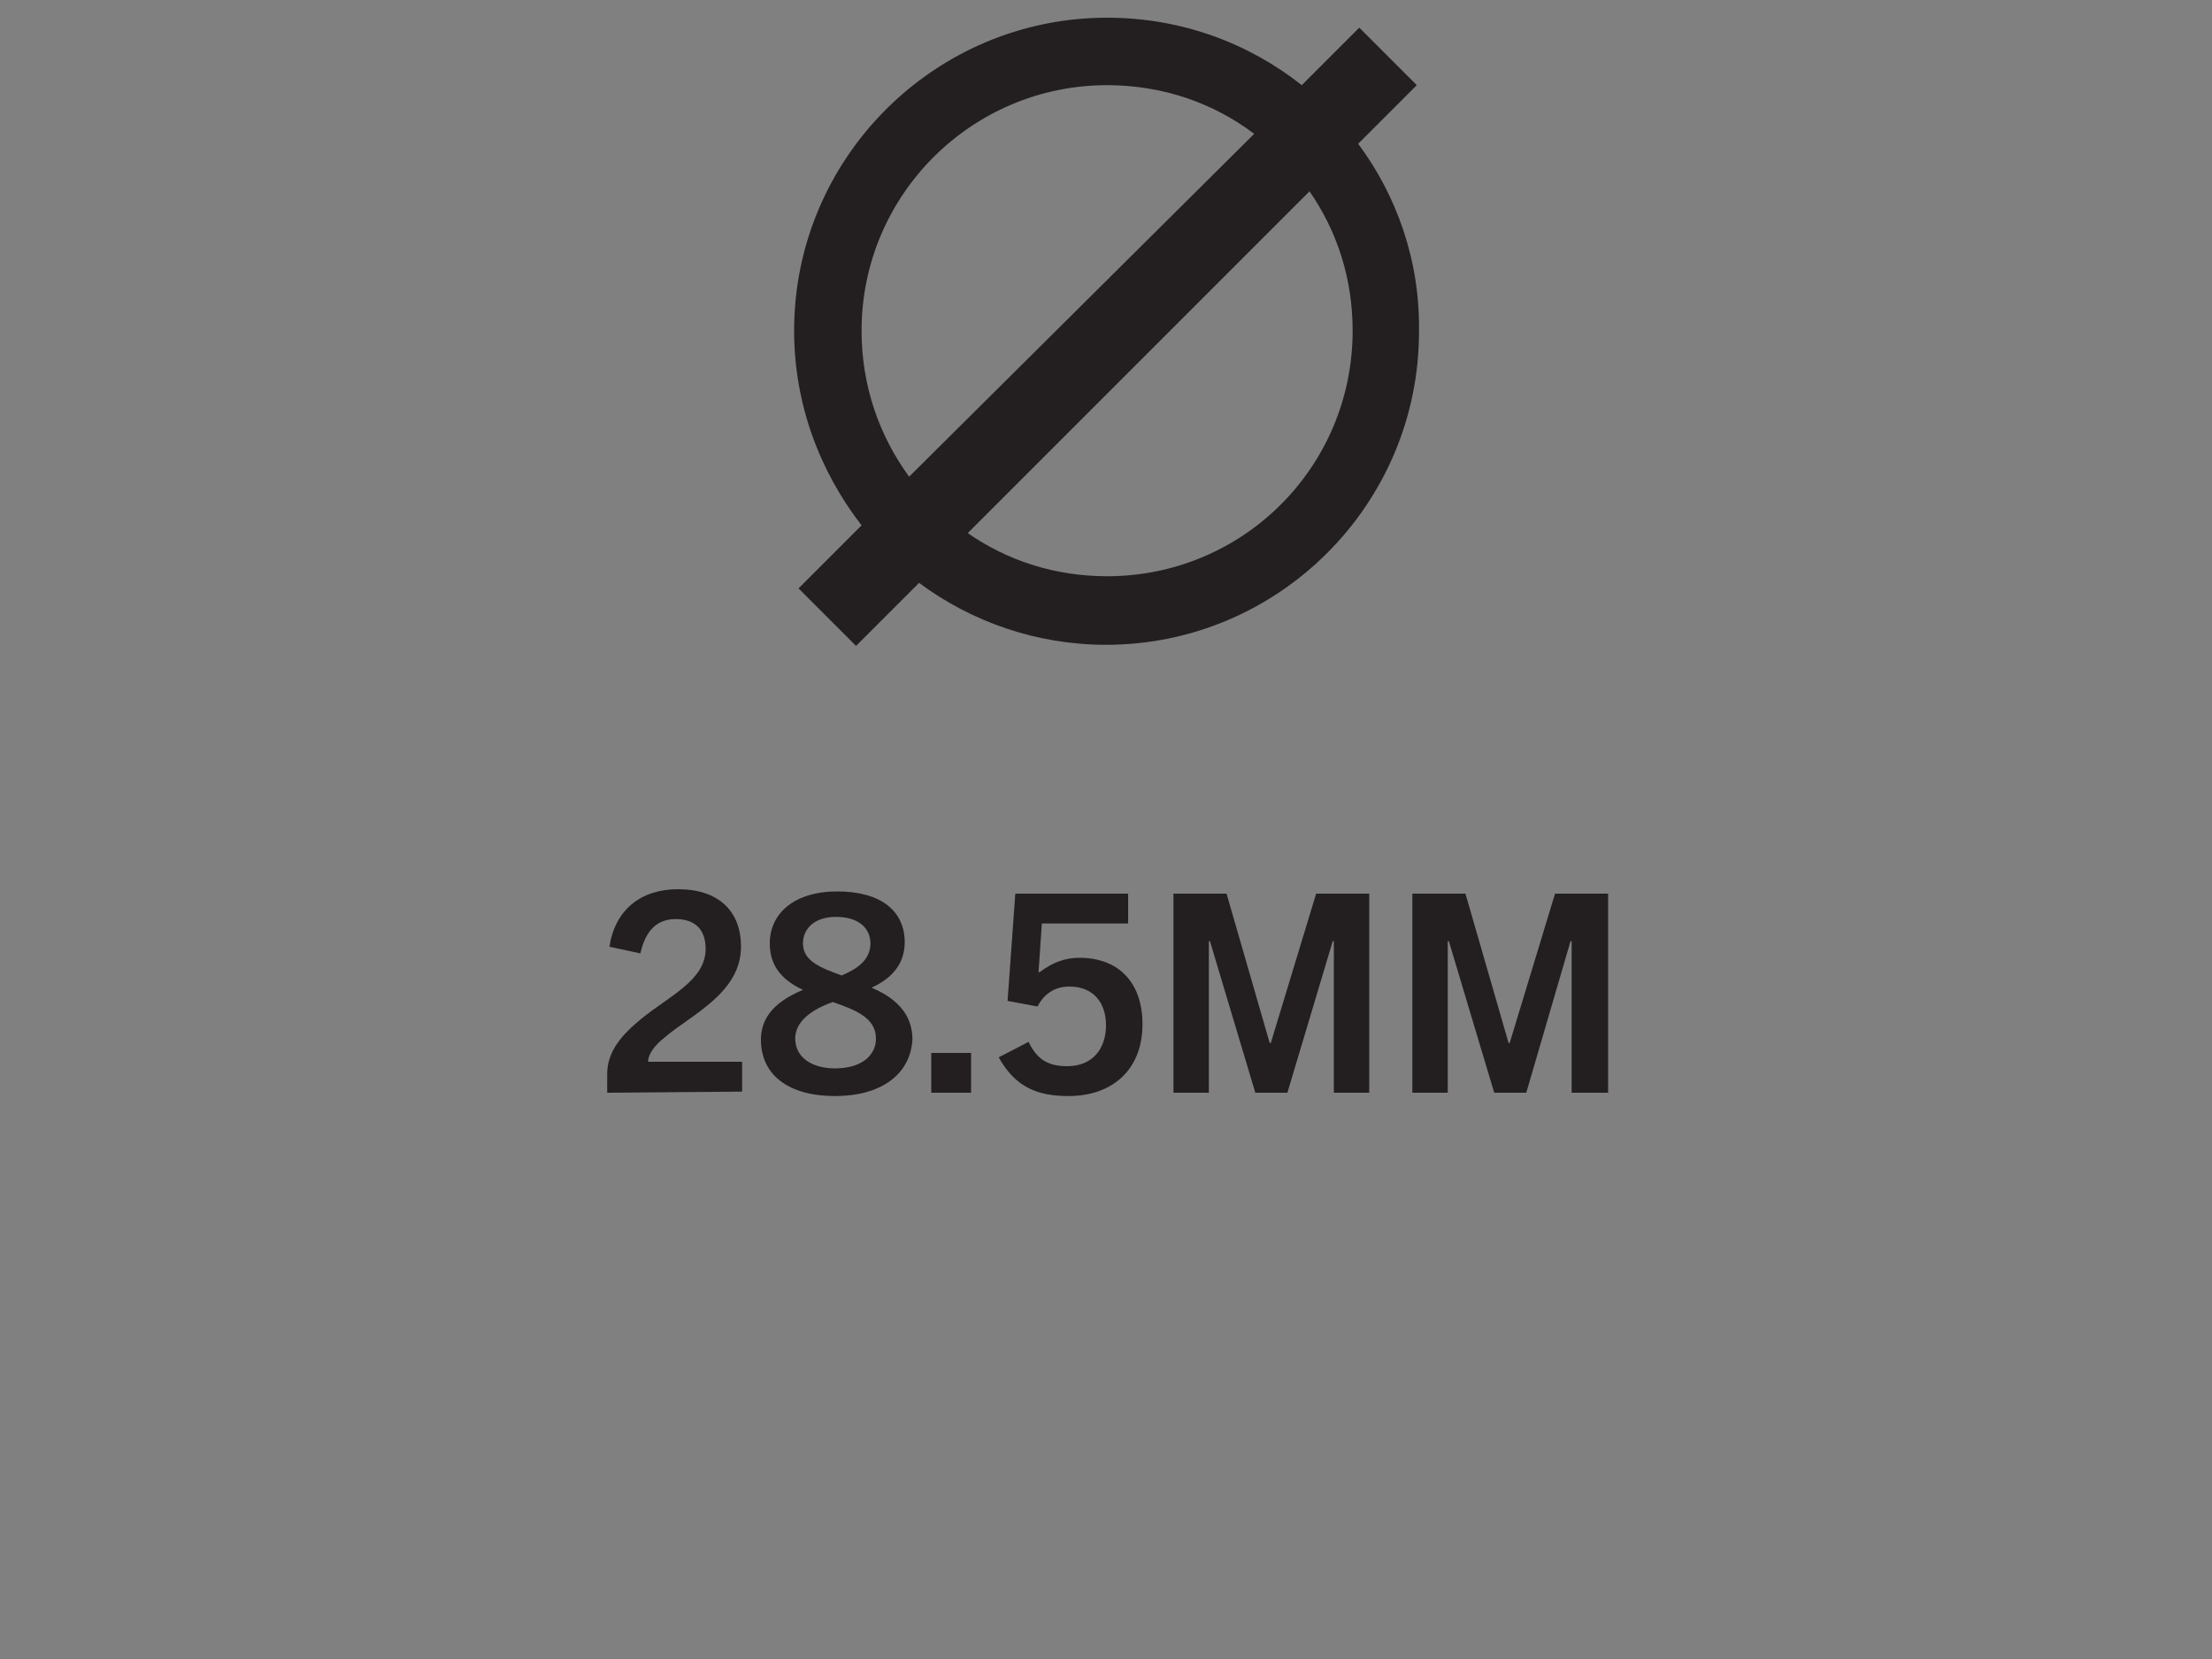 <?xml version="1.0" encoding="utf-8"?>
<!-- Generator: Adobe Illustrator 28.1.0, SVG Export Plug-In . SVG Version: 6.00 Build 0)  -->
<svg version="1.1" id="Layer_1" xmlns="http://www.w3.org/2000/svg" xmlns:xlink="http://www.w3.org/1999/xlink" x="0px" y="0px"
	 viewBox="0 0 200 150" style="enable-background:new 0 0 200 150;" xml:space="preserve">
<rect x="0" y="0" width="200" height="150" fill="#808080" stroke="none"/>
<style type="text/css">
	.st0{fill:#231F20;}
	.st1{fill:#FFFFFF;}
	.st2{clip-path:url(#SVGID_00000042733089836758082460000004808001581145508488_);}
	.st3{fill:none;stroke:#000000;stroke-width:4;stroke-miterlimit:10;}
</style>
<g>
	<g>
		<path class="st0" d="M-145.6-38.3V-40c0-2.1,1.4-3.6,3.1-5c2.6-2.1,5.8-3.5,5.8-6.3c0-1.8-1-2.7-2.7-2.7c-1.6,0-2.7,0.9-3.2,3.1
			l-2.8-0.6c0.5-3.3,2.8-5.2,6.2-5.2c3.7,0,5.7,2,5.7,5.2c0,4.2-4.6,6.2-6.9,8.2c-0.9,0.7-1.5,1.5-1.5,2.2h8.5v2.7L-145.6-38.3
			L-145.6-38.3z"/>
		<path class="st0" d="M-131.3-47.2c0-5.9,2.2-9.4,6.3-9.4c4.2,0,6.3,3.5,6.3,9.4c0,6-2.3,9.2-6.3,9.2
			C-129-38-131.3-41.2-131.3-47.2z M-121.9-47.2c0-4.6-1-6.8-3.1-6.8s-3.1,2.2-3.1,6.8c0,4.4,1,6.6,3.1,6.6S-121.9-42.8-121.9-47.2z
			"/>
		<path class="st0" d="M-105.1-38.3l-4.5-8.4l-2.7,3.2v5.2h-3.5v-18h3.5v8.2h0.1l6.4-8.2h3.8l-5.3,6.6l6.1,11.4H-105.1z"/>
		<path class="st0" d="M-88.8-38.3V-40h-0.1c-1.2,1.4-2.7,2-4.5,2c-4.6,0-7-3.6-7-9.4c0-5.9,2.8-9.2,7.5-9.2c3.6,0,5.8,1.6,6.7,5.3
			l-3.1,0.6c-0.6-2.3-1.8-3.1-3.5-3.1c-2.5,0-4,2.3-4,6.4c0,4.2,1.3,6.6,4.2,6.6c2.2,0,3.6-1.3,3.6-3.5c0-0.1,0-0.3,0-0.5h-3.6v-2.5
			h6.6v9L-88.8-38.3L-88.8-38.3z"/>
	</g>
	<path class="st0" d="M-132.4-89.7c-1.4,1.4-3.1,3.6-3.4,4c-0.3,0.4-0.3,0.5-0.3,2.1c0,1.6,0,4.5,0,4.5h11.3c0,0,1.6-0.5,2.3-1.9
		c0,0,2-2.9,10.6-2.9s11.3,3,11.3,3s0.4,1.7,2.9,1.7c2.4,0,10.4,0,10.4,0V-84c-0.1-0.7,0-1.4-0.7-2.3c-0.7-0.8-3.2-3.8-3.5-4.2
		c-0.3-0.4-0.9-0.6-1.3-0.7c-0.4-0.1-5.1-1.3-6.2-2.1c-1.4-1.2-3-3.9-2.1-8.2c0.9-4.3,5.2-7.9,10.7-11c3.5-2,13.3-3.6,14.8-3.9
		c1.5-0.3,3.4-0.6,3.6-2.2c0.1-1.6,0.3-1.6,0.6-1.7c0.3-0.1,0.3-0.1,0.3-0.1v-2.9h-56.5v1.7h-4.7v2.2c0,0-21.1,0.1-25.5-0.5
		c-2.7-0.3-3.2,0.2-2.4,1.2c0.6,0.8,5.5,7.5,12.8,10.7s11.4,3.1,19.1,3.3c5.3,1.1,6.3,5.3,6.3,6.7s-0.4,3.9-3.5,4.7L-132.4-89.7z"/>
</g>
<g>
	<rect x="327.1" y="642.5" class="st0" width="74.2" height="3.4"/>
	<rect x="327.1" y="649.2" class="st0" width="74.2" height="3.3"/>
	<rect x="327.1" y="655.9" class="st0" width="74.2" height="3.3"/>
	<path class="st0" d="M327.1,615.7L327.1,615.7v3.4v3.3v3.3v3.4v3.4v3.4v3.3h74.2v-3.3H357v-3.4h44.3v-3.4H357v-3.4h44.3v-3.3H357
		v-3.3h44.3v-3.3H357v0H327.1z"/>
</g>
<g>
	<path class="st0" d="M312.9,682.3h3.5V693c0,4.8-2.2,7.6-7.3,7.6c-5.2,0-6.9-2.8-6.9-7.6v-10.7h3.5v11.4c0,2.7,1.1,4,3.6,4
		c2.4,0,3.8-1.3,3.8-4V682.3z"/>
	<path class="st0" d="M319.4,700.3v-3.6h3.6v3.6H319.4z"/>
	<path class="st0" d="M335.7,687.2c-0.7-1.7-1.7-2.4-3.4-2.4c-1.6,0-2.7,0.8-2.7,2.2c0,3.7,9.4,1.6,9.4,8.2c0,3.6-2.7,5.5-6.6,5.5
		c-3.5,0-5.6-1.4-6.7-4.8l3.2-1c0.5,1.9,1.6,3,3.7,3c1.8,0,3.1-0.8,3.1-2.4c0-4-9.5-1.8-9.5-8.5c0-3,2.5-4.9,6-4.9
		c3.3,0,5.3,1.3,6.3,4.1L335.7,687.2z"/>
	<path class="st0" d="M341.5,700.3v-3.6h3.6v3.6H341.5z"/>
	<path class="st0" d="M359.4,700.3l-1.3-4.7h-5.8l-1.3,4.7h-3.5l5.4-18h4.7l5.4,18H359.4z M353.1,692.7h4.2l-2.1-7.5h0L353.1,692.7z
		"/>
	<path class="st0" d="M364.8,700.3v-3.6h3.6v3.6H364.8z"/>
	<path class="st0" d="M391.5,700.3v-13.7h-0.1l-4.1,13.7h-2.9l-4.1-13.7h-0.1v13.7h-3.2v-18h4.8l3.9,13.5h0.1l4.1-13.5h4.8v18H391.5
		z"/>
	<path class="st0" d="M398.7,700.3v-18h11.9v2.9h-8.4v4.4h6.1v2.8h-6.1v7.9L398.7,700.3L398.7,700.3z"/>
	<path class="st0" d="M423.7,700.3v-1.7h-0.1c-1.2,1.4-2.7,2-4.5,2c-4.6,0-7-3.6-7-9.4c0-5.9,2.8-9.2,7.5-9.2c3.6,0,5.8,1.6,6.7,5.3
		l-3.1,0.6c-0.6-2.3-1.8-3.1-3.5-3.1c-2.5,0-4,2.3-4,6.4c0,4.2,1.3,6.6,4.2,6.6c2.2,0,3.6-1.3,3.6-3.5c0-0.1,0-0.3,0-0.5h-3.6v-2.5
		h6.6v9L423.7,700.3L423.7,700.3z"/>
</g>
<g>
	<path class="st0" d="M30.3,893v-18h6.2c4.7,0,6.9,1.8,6.9,5.5c0,3.8-2.6,5.6-7,5.6h-2.7v6.9L30.3,893L30.3,893z M36.6,883.3
		c1.6,0,3.4-0.4,3.4-2.8c0-1.8-1.2-2.6-3.3-2.6h-3v5.4L36.6,883.3L36.6,883.3z"/>
	<path class="st0" d="M55,879.9c-0.7-1.7-1.7-2.4-3.4-2.4c-1.6,0-2.7,0.8-2.7,2.2c0,3.7,9.4,1.6,9.4,8.2c0,3.6-2.7,5.5-6.6,5.5
		c-3.5,0-5.6-1.4-6.7-4.8l3.2-1c0.5,1.9,1.6,3,3.7,3c1.8,0,3.1-0.8,3.1-2.4c0-4-9.5-1.8-9.5-8.5c0-3,2.5-4.9,6-4.9
		c3.3,0,5.3,1.3,6.3,4.1L55,879.9z"/>
	<path class="st0" d="M61.3,893v-18h3.5v18H61.3z"/>
	<path class="st0" d="M78,893v-15.1h-4.9V875h13.2v2.9h-4.9V893H78z"/>
	<path class="st0" d="M88.8,893v-18h11.6v2.9h-8.2v4.4h5.8v2.8h-5.8v5h8.5v2.9L88.8,893L88.8,893z"/>
	<path class="st0" d="M114.3,893l-7.6-13.2h0V893h-3.3v-18h4.3l6.8,12h0v-12h3.2v18H114.3z"/>
	<path class="st0" d="M130.4,879.9c-0.7-1.7-1.7-2.4-3.4-2.4c-1.6,0-2.7,0.8-2.7,2.2c0,3.7,9.4,1.6,9.4,8.2c0,3.6-2.7,5.5-6.6,5.5
		c-3.5,0-5.6-1.4-6.7-4.8l3.2-1c0.5,1.9,1.6,3,3.7,3c1.8,0,3.1-0.8,3.1-2.4c0-4-9.5-1.8-9.5-8.5c0-3,2.5-4.9,6-4.9
		c3.3,0,5.3,1.3,6.3,4.1L130.4,879.9z"/>
	<path class="st0" d="M136.7,893v-18h3.5v18H136.7z"/>
	<path class="st0" d="M144.2,893v-18h3.5v15.1h7.6v2.9H144.2z"/>
	<path class="st0" d="M157.6,893v-18h11.6v2.9H161v4.4h5.8v2.8H161v5h8.5v2.9L157.6,893L157.6,893z"/>
	<path class="st0" d="M46.3,910c-0.7-1.7-1.7-2.4-3.4-2.4c-1.6,0-2.7,0.8-2.7,2.2c0,3.7,9.4,1.6,9.4,8.2c0,3.6-2.7,5.5-6.6,5.5
		c-3.5,0-5.6-1.4-6.7-4.8l3.2-1c0.5,1.9,1.6,3,3.7,3c1.8,0,3.1-0.8,3.1-2.4c0-4-9.5-1.8-9.5-8.5c0-3,2.5-4.9,6-4.9
		c3.3,0,5.3,1.3,6.3,4.1L46.3,910z"/>
	<path class="st0" d="M55.8,923.1V908h-4.9v-2.9h13.2v2.9h-4.9v15.1H55.8z"/>
	<path class="st0" d="M76.7,923.1l-3.3-7.2h-3.4v7.2h-3.5v-18h6.1c4.8,0,7,1.8,7,5.2c0,2.4-1.2,3.9-3.1,4.6l3.9,8.2H76.7z
		 M72.8,913.1c1.3,0,3.5-0.2,3.5-2.6c0-2.2-1.8-2.5-3.3-2.5h-2.9v5.1H72.8z"/>
	<path class="st0" d="M83.2,923.1v-18h11.6v2.9h-8.2v4.4h5.8v2.8h-5.8v5h8.5v2.9L83.2,923.1L83.2,923.1z"/>
	<path class="st0" d="M108.7,923.1l-7.6-13.2h0v13.2h-3.3v-18h4.3l6.8,12h0v-12h3.2v18H108.7z"/>
	<path class="st0" d="M126.7,923.1v-1.7h-0.1c-1.2,1.4-2.7,2-4.5,2c-4.6,0-7-3.6-7-9.4c0-5.9,2.8-9.2,7.5-9.2c3.6,0,5.8,1.6,6.7,5.3
		l-3.1,0.6c-0.6-2.3-1.8-3.1-3.5-3.1c-2.5,0-4,2.3-4,6.4c0,4.2,1.3,6.6,4.2,6.6c2.2,0,3.6-1.3,3.6-3.5c0-0.1,0-0.3,0-0.5h-3.6v-2.5
		h6.6v9L126.7,923.1L126.7,923.1z"/>
	<path class="st0" d="M135.8,923.1V908h-4.9v-2.9h13.2v2.9h-4.9v15.1H135.8z"/>
	<path class="st0" d="M157.4,923.1v-7.8h-7.3v7.8h-3.5v-18h3.5v7.2h7.3v-7.2h3.5v18H157.4z"/>
</g>
<g>
	<path class="st0" d="M47.2,851.8v-7h5.2v-24l-6.2,1v-6.1l8.6-2.9H61v32h5.3v7L47.2,851.8L47.2,851.8z"/>
	<path class="st0" d="M86.4,834.8c-2.2,2.4-4.8,3-6.8,3c-5.8,0-9.2-4.1-9.2-12.1c0-8.5,4.8-13.4,12.2-13.4c8.9,0,12.7,7,12.7,18.1
		c0,14.1-4.7,22-13.8,22c-4.8,0-8.2-1.7-10.4-6.9l5.5-3.7c1.5,2.3,2.8,3.5,4.9,3.5c2.8,0,4.7-2.3,5.1-10.4
		C86.5,834.8,86.4,834.8,86.4,834.8z M82.6,819.2c-2.3,0-3.5,2.3-3.5,6.1c0,3.6,1.2,5.3,3.6,5.3c1.5,0,2.9-1.1,3.9-2.7
		C86.4,821.7,85.2,819.2,82.6,819.2z"/>
	<path class="st0" d="M97.9,832.4c0-13.7,3.6-20.2,12.2-20.2s12.2,6.5,12.2,20.2c0,14.2-4,19.9-12.2,19.9
		C101.9,852.3,97.9,846.6,97.9,832.4z M113.4,832.4c0-10.1-0.7-13.3-3.3-13.3c-2.6,0-3.3,3.2-3.3,13.3c0,9.9,0.7,12.9,3.3,12.9
		C112.7,845.4,113.4,842.4,113.4,832.4z"/>
	<path class="st0" d="M143.9,851.8l-5.6-16.4l-2.9,5v11.4h-9v-39h9v14.7h0.1l7.6-14.7h9.5l-8.1,14l9.2,25H143.9z"/>
</g>
<g>
	<g>
		<path class="st0" d="M-200.9,86.1l-3.3-7.2h-3.4v7.2h-3.5v-18h6.1c4.8,0,7,1.8,7,5.2c0,2.4-1.2,3.9-3.1,4.6l3.9,8.2H-200.9z
			 M-204.9,76.1c1.3,0,3.5-0.2,3.5-2.6c0-2.2-1.8-2.5-3.3-2.5h-2.9v5.1H-204.9z"/>
		<path class="st0" d="M-195.4,77.1c0-4.8,2.2-9.3,7.7-9.3c5.5,0,7.7,4.5,7.7,9.3c0,5.6-2.7,9.3-7.7,9.3
			C-192.7,86.4-195.4,82.7-195.4,77.1z M-183.5,77.1c0-4.1-1.5-6.5-4.2-6.5c-2.7,0-4.2,2.4-4.2,6.5c0,4.1,1.5,6.5,4.2,6.5
			S-183.5,81.2-183.5,77.1z"/>
		<path class="st0" d="M-166.5,86.1v-1.7h-0.1c-1.2,1.4-2.7,2-4.5,2c-4.6,0-7-3.6-7-9.4c0-5.9,2.8-9.2,7.5-9.2
			c3.6,0,5.8,1.6,6.7,5.3l-3.1,0.6c-0.6-2.3-1.8-3.1-3.5-3.1c-2.5,0-4,2.3-4,6.4c0,4.2,1.3,6.6,4.2,6.6c2.2,0,3.6-1.3,3.6-3.5
			c0-0.1,0-0.3,0-0.5h-3.6v-2.5h6.6v9L-166.5,86.1L-166.5,86.1z"/>
		<path class="st0" d="M-149.9,68.1h3.5v10.7c0,4.8-2.2,7.6-7.3,7.6c-5.2,0-6.9-2.8-6.9-7.6V68.1h3.5v11.4c0,2.7,1.1,4,3.6,4
			c2.4,0,3.8-1.3,3.8-4V68.1z"/>
		<path class="st0" d="M-142.6,86.1v-18h11.6V71h-8.2v4.4h5.8v2.8h-5.8v5h8.5v2.9L-142.6,86.1L-142.6,86.1z"/>
		<path class="st0" d="M-110.6,86.1l-2.6-12.2h0l-2.7,12.2h-3.5l-4.6-18h3.7l2.7,12.7h0l2.7-12.7h3.5l2.5,12.6h0.1l2.9-12.6h3.5
			l-4.8,18H-110.6z"/>
		<path class="st0" d="M-101.5,77.1c0-4.8,2.2-9.3,7.7-9.3c5.5,0,7.7,4.5,7.7,9.3c0,5.6-2.7,9.3-7.7,9.3
			C-98.8,86.4-101.5,82.7-101.5,77.1z M-89.6,77.1c0-4.1-1.5-6.5-4.2-6.5c-2.7,0-4.2,2.4-4.2,6.5c0,4.1,1.5,6.5,4.2,6.5
			S-89.6,81.2-89.6,77.1z"/>
		<path class="st0" d="M-73.1,86.1l-3.3-7.2h-3.4v7.2h-3.5v-18h6.1c4.8,0,7,1.8,7,5.2c0,2.4-1.2,3.9-3.1,4.6l3.9,8.2H-73.1z
			 M-77,76.1c1.3,0,3.5-0.2,3.5-2.6c0-2.2-1.8-2.5-3.3-2.5h-2.9v5.1H-77z"/>
		<path class="st0" d="M-55.9,86.1l-4.5-8.4l-2.7,3.2v5.2h-3.5v-18h3.5v8.2h0.1l6.4-8.2h3.8l-5.3,6.6l6.1,11.4H-55.9z"/>
		<path class="st0" d="M-191.7,116.2v-7.8h-7.3v7.8h-3.5v-18h3.5v7.2h7.3v-7.2h3.5v18L-191.7,116.2L-191.7,116.2z"/>
		<path class="st0" d="M-174,116.2l-1.3-4.7h-5.8l-1.3,4.7h-3.5l5.4-18h4.7l5.4,18H-174z M-180.3,108.6h4.2l-2.1-7.5h0L-180.3,108.6
			z"/>
		<path class="st0" d="M-157.9,116.2l-3.3-7.2h-3.4v7.2h-3.5v-18h6.1c4.8,0,7,1.8,7,5.2c0,2.4-1.2,3.9-3.1,4.6l3.9,8.2H-157.9z
			 M-161.8,106.2c1.3,0,3.5-0.2,3.5-2.6c0-2.2-1.8-2.5-3.3-2.5h-2.9v5.1H-161.8z"/>
		<path class="st0" d="M-151.4,116.2v-18h5.5c5.9,0,8.8,3,8.8,8.8c0,6-3.2,9.3-9.1,9.3H-151.4z M-146,113.2c3.8,0,5.4-2.1,5.4-6.2
			c0-3.9-1.6-5.8-5.1-5.8h-2.3v12H-146z"/>
		<path class="st0" d="M-134.2,116.2v-18h11.6v2.9h-8.2v4.4h5.8v2.8h-5.8v5h8.5v2.9L-134.2,116.2L-134.2,116.2z"/>
		<path class="st0" d="M-108.7,116.2l-7.6-13.2h0v13.2h-3.3v-18h4.3l6.8,12h0v-12h3.2v18H-108.7z"/>
		<path class="st0" d="M-101.3,116.2v-18h3.5v18H-101.3z"/>
		<path class="st0" d="M-82.9,116.2l-7.6-13.2h0v13.2h-3.3v-18h4.3l6.8,12h0v-12h3.2v18H-82.9z"/>
		<path class="st0" d="M-64.9,116.2v-1.7H-65c-1.2,1.4-2.7,2-4.5,2c-4.6,0-7-3.6-7-9.4c0-5.9,2.8-9.2,7.5-9.2c3.6,0,5.8,1.6,6.7,5.3
			l-3.1,0.6c-0.6-2.3-1.8-3.1-3.5-3.1c-2.5,0-4,2.3-4,6.4c0,4.2,1.3,6.6,4.2,6.6c2.2,0,3.6-1.3,3.6-3.5c0-0.1,0-0.3,0-0.5h-3.6v-2.5
			h6.6v9L-64.9,116.2L-64.9,116.2z"/>
	</g>
	<g>
		<path d="M-58.9,101.5v-3.2h-1v-0.7h2.9v0.7h-1v3.2H-58.9z M-53.4,101.5v-2.8h0l-0.8,2.8h-0.7l-0.8-2.8h0v2.8h-0.8v-3.9h1.2
			l0.8,2.7h0l0.8-2.7h1.2v3.9H-53.4z"/>
	</g>
</g>
<g>
	<g>
		<path class="st0" d="M-187.5,9.4h25.1l5.2,5.2v11.3l-4.5,4.5l5.3,14.7h-10.2l-4.5-13.2h-6.7V45h-9.8V9.4z M-168.4,25.1l1.4-1.4
			v-6.2l-1.4-1.4h-9.3v9H-168.4z"/>
		<path class="st0" d="M-155.1,9.4h9.2L-142,36l5.1-26.6h12.5l5.1,26.6l3.9-26.6h8.2l-6.5,35.6H-126l-5.1-26.8l-5.1,26.8h-12.4
			L-155.1,9.4z"/>
		<path class="st0" d="M-104.3,9.4h9.8v14h10.4v-14h9.8V45h-9.8V31.9h-10.4V45h-9.8V9.4z"/>
	</g>
	<g>
		<path d="M-71.5,12.5V9.9h-0.8V9.3h2.4v0.6h-0.8v2.6C-70.8,12.5-71.5,12.5-71.5,12.5z M-66.9,12.5v-2.3h0l-0.6,2.3h-0.6l-0.7-2.3h0
			v2.3h-0.7V9.3h1l0.6,2.3h0l0.7-2.3h1v3.2L-66.9,12.5L-66.9,12.5z"/>
	</g>
</g>
<g>
	<g>
		<path class="st0" d="M54.9,98.8v-1.7c0-2.1,1.4-3.6,3.1-5c2.6-2.1,5.8-3.5,5.8-6.3c0-1.8-1-2.7-2.7-2.7c-1.6,0-2.7,0.9-3.2,3.1
			l-2.8-0.6c0.5-3.3,2.8-5.2,6.2-5.2c3.7,0,5.7,2,5.7,5.2c0,4.2-4.6,6.2-6.9,8.2c-0.9,0.7-1.5,1.5-1.5,2.2h8.5v2.7L54.9,98.8
			L54.9,98.8z"/>
		<path class="st0" d="M75.5,99.1c-4.2,0-6.7-1.9-6.7-5.1c0-1.7,0.9-3.3,3.8-4.5v0c-1.7-0.8-3-2-3-4.2c0-2.7,2.2-4.7,6.1-4.7
			c4,0,6.1,1.8,6.1,4.6c0,1.8-1,3.2-3,4.1v0c2.6,1.1,3.7,2.7,3.7,4.7C82.3,97.2,79.6,99.1,75.5,99.1z M75.3,90.6
			c-2,0.7-3.4,1.8-3.4,3.3c0,1.7,1.5,2.7,3.6,2.7c2.3,0,3.7-1.1,3.7-2.7C79.2,92,77.3,91.3,75.3,90.6z M75.6,82.9c-2,0-3,1.1-3,2.4
			c0,1.6,1.6,2.2,3.5,2.9c1.4-0.6,2.6-1.4,2.6-2.9C78.7,83.9,77.6,82.9,75.6,82.9z"/>
		<path class="st0" d="M84.2,98.8v-3.6h3.6v3.6H84.2z"/>
		<path class="st0" d="M96.6,99.1c-2.8,0-4.8-0.8-6.3-3.5l2.7-1.4c0.8,1.7,1.9,2.2,3.5,2.2c2.3,0,3.5-1.6,3.5-3.7s-1.2-3.5-3.3-3.5
			c-1.4,0-2.3,0.7-2.9,1.8l-2.7-0.5l0.7-9.7H102v2.7h-7.8l-0.3,4.4H94c1.2-0.9,2.3-1.3,3.6-1.3c3.6,0,5.7,2.3,5.7,6
			C103.3,96.7,100.6,99.1,96.6,99.1z"/>
		<path class="st0" d="M120.6,98.8V85.1h-0.1l-4.1,13.7h-2.9l-4.1-13.7h-0.1v13.7h-3.2v-18h4.8l3.9,13.5h0.1l4.1-13.5h4.8v18H120.6z
			"/>
		<path class="st0" d="M142.1,98.8V85.1h-0.1L138,98.8h-2.9L131,85.1h-0.1v13.7h-3.2v-18h4.8l3.9,13.5h0.1l4.1-13.5h4.8v18H142.1z"
			/>
	</g>
	<path class="st0" d="M122.8,13l5.3-5.3l-5.2-5.2l-5.2,5.2c-4.8-3.8-10.9-6.1-17.6-6.1c-15.6,0-28.3,12.7-28.3,28.3
		c0,6.6,2.3,12.7,6.1,17.6l-5.7,5.7l5.2,5.2l5.7-5.7c4.7,3.5,10.6,5.6,16.9,5.6c15.6,0,28.3-12.7,28.3-28.3
		C128.4,23.6,126.3,17.7,122.8,13z M77.9,29.9c0-12.3,10-22.2,22.2-22.2c5,0,9.6,1.6,13.3,4.4L82.2,43.1
		C79.5,39.4,77.9,34.9,77.9,29.9z M100.1,52.1c-4.7,0-9-1.4-12.6-3.9l30.9-30.9c2.5,3.6,3.9,7.9,3.9,12.6
		C122.3,42.2,112.4,52.1,100.1,52.1z"/>
</g>
<g>
	<g>
		<path class="st0" d="M-208.7,253.5v-18h5.7c5,0,7.2,1.5,7.2,4.6c0,1.8-0.9,3.2-2.7,3.9v0c2.3,0.8,3.4,2.2,3.4,4.4
			c0,4.1-3.5,5.1-7.4,5.1L-208.7,253.5L-208.7,253.5z M-202.8,242.9c1.5,0,3.5-0.3,3.5-2.4c0-2-2-2.2-3.8-2.2h-2.3v4.6H-202.8z
			 M-202.5,250.7c2.9,0,3.9-0.9,3.9-2.6c0-1.9-1.5-2.6-3.7-2.6h-3v5.2C-205.3,250.7-202.5,250.7-202.5,250.7z"/>
		<path class="st0" d="M-181.3,235.5h3.5v10.7c0,4.8-2.2,7.6-7.3,7.6c-5.2,0-6.9-2.8-6.9-7.6v-10.7h3.5v11.4c0,2.7,1.1,4,3.6,4
			c2.4,0,3.8-1.3,3.8-4C-181.3,246.9-181.3,235.5-181.3,235.5z"/>
		<path class="st0" d="M-165.2,240.4c-0.7-1.7-1.7-2.4-3.4-2.4c-1.6,0-2.7,0.8-2.7,2.2c0,3.7,9.4,1.6,9.4,8.2c0,3.6-2.7,5.5-6.6,5.5
			c-3.5,0-5.6-1.4-6.7-4.8l3.2-1c0.5,1.9,1.6,3,3.7,3c1.8,0,3.1-0.8,3.1-2.4c0-4-9.5-1.8-9.5-8.5c0-3,2.5-4.9,6-4.9
			c3.3,0,5.3,1.3,6.3,4.1L-165.2,240.4z"/>
		<path class="st0" d="M-148.1,253.5v-7.8h-7.3v7.8h-3.5v-18h3.5v7.2h7.3v-7.2h3.5v18H-148.1z"/>
		<path class="st0" d="M-140.6,253.5v-18h3.5v18H-140.6z"/>
		<path class="st0" d="M-122.2,253.5l-7.6-13.2h0v13.2h-3.3v-18h4.3l6.8,12h0v-12h3.2v18H-122.2z"/>
		<path class="st0" d="M-104.2,253.5v-1.7h-0.1c-1.2,1.4-2.7,2-4.5,2c-4.6,0-7-3.6-7-9.4c0-5.9,2.8-9.2,7.5-9.2
			c3.6,0,5.8,1.6,6.7,5.3l-3.1,0.6c-0.6-2.3-1.8-3.1-3.5-3.1c-2.5,0-4,2.3-4,6.4c0,4.2,1.3,6.6,4.2,6.6c2.2,0,3.6-1.3,3.6-3.5
			c0-0.1,0-0.3,0-0.5h-3.6v-2.5h6.6v9L-104.2,253.5L-104.2,253.5z"/>
	</g>
	<g>
		<path class="st0" d="M-163.9,189.1c0-7.5,3.7-14.1,9.3-18.2c-3.5-2.3-7.6-3.7-12.1-3.7c-12.1,0-22,9.8-22,22c0,12.1,9.8,22,22,22
			c4.5,0,8.8-1.4,12.3-3.7C-160.2,203.3-163.9,196.6-163.9,189.1z"/>
		<g>
			<path class="st0" d="M-147.8,173.3h20c-4.3-4.6-10.4-7.5-17.1-7.5h-13.7C-154.3,167.3-150.6,169.9-147.8,173.3z"/>
			<path class="st0" d="M-124,178.7c-0.7-1.4-1.6-2.7-2.5-4h-20.1c0.9,1.2,1.7,2.6,2.3,4H-124z"/>
			<path class="st0" d="M-158.5,212.5h13.7c12.9,0,23.3-10.5,23.3-23.3c0-1.5-0.1-3-0.4-4.4h-20.4c0.3,1.4,0.4,2.9,0.4,4.4
				C-142,199.9-148.9,209.1-158.5,212.5z"/>
			<path class="st0" d="M-158.5,165.8"/>
		</g>
	</g>
</g>
<g>
	<path class="st0" d="M-399.8,59.5V45.9h-0.1l-4.1,13.6h-2.9l-4.1-13.6h-0.1v13.6h-3.2V41.5h4.8l3.9,13.4h0.1l4-13.4h4.7v17.9
		H-399.8z"/>
	<path class="st0" d="M-381.9,41.5h3.4v10.7c0,4.7-2.1,7.5-7.3,7.5c-5.1,0-6.9-2.8-6.9-7.5V41.5h3.4v11.3c0,2.7,1.1,4,3.5,4
		c2.4,0,3.8-1.3,3.8-4V41.5z"/>
	<path class="st0" d="M-374.7,59.5V41.5h3.4v15h7.6v2.9H-374.7z"/>
	<path class="st0" d="M-359.7,59.5v-15h-4.8v-2.9h13.2v2.9h-4.9v15H-359.7z"/>
	<path class="st0" d="M-348.9,59.5V41.5h3.4v17.9H-348.9z"/>
	<path class="st0" d="M-342.6,54.3v-2.8h6.8v2.8H-342.6z"/>
	<path class="st0" d="M-333.1,59.5V41.5h6.2c4.6,0,6.9,1.8,6.9,5.5c0,3.8-2.5,5.6-7,5.6h-2.7v6.8L-333.1,59.5L-333.1,59.5z
		 M-326.8,49.8c1.6,0,3.4-0.4,3.4-2.8c0-1.7-1.2-2.6-3.2-2.6h-2.9v5.4L-326.8,49.8L-326.8,49.8z"/>
	<path class="st0" d="M-306.6,41.5h3.4v10.7c0,4.7-2.1,7.5-7.3,7.5s-6.9-2.8-6.9-7.5V41.5h3.4v11.3c0,2.7,1.1,4,3.5,4
		c2.4,0,3.8-1.3,3.8-4V41.5z"/>
	<path class="st0" d="M-289.2,59.5l-3.3-7.2h-3.3v7.2h-3.4V41.5h6.1c4.7,0,7,1.7,7,5.2c0,2.3-1.2,3.8-3.1,4.6l3.9,8.1H-289.2z
		 M-293.1,49.5c1.3,0,3.5-0.2,3.5-2.5c0-2.2-1.8-2.5-3.3-2.5h-2.9v5H-293.1z"/>
	<path class="st0" d="M-282.8,59.5V41.5h6.2c4.6,0,6.9,1.8,6.9,5.5c0,3.8-2.5,5.6-7,5.6h-2.7v6.8L-282.8,59.5L-282.8,59.5z
		 M-276.5,49.8c1.6,0,3.4-0.4,3.4-2.8c0-1.7-1.2-2.6-3.2-2.6h-2.9v5.4L-276.5,49.8L-276.5,49.8z"/>
	<path class="st0" d="M-267.9,50.5c0-4.8,2.2-9.3,7.6-9.3c5.5,0,7.6,4.5,7.6,9.3c0,5.6-2.7,9.3-7.6,9.3
		C-265.2,59.8-267.9,56.1-267.9,50.5z M-256,50.5c0-4.1-1.5-6.5-4.2-6.5s-4.2,2.4-4.2,6.5c0,4.1,1.5,6.5,4.2,6.5S-256,54.6-256,50.5
		z"/>
	<path class="st0" d="M-240.9,46.4c-0.6-1.6-1.7-2.4-3.3-2.4c-1.6,0-2.7,0.8-2.7,2.1c0,3.6,9.4,1.6,9.4,8.2c0,3.6-2.7,5.4-6.5,5.4
		c-3.5,0-5.6-1.4-6.7-4.8l3.2-1c0.5,1.9,1.6,3,3.7,3c1.8,0,3.1-0.8,3.1-2.4c0-3.9-9.5-1.7-9.5-8.4c0-3,2.5-4.9,6-4.9
		c3.2,0,5.3,1.3,6.3,4.1L-240.9,46.4z"/>
	<path class="st0" d="M-234.6,59.5V41.5h11.6v2.9h-8.1v4.4h5.8v2.8h-5.8v4.9h8.4v2.9L-234.6,59.5L-234.6,59.5z"/>
	<path class="st0" d="M-370.6,89.4V71.5h5.7c5,0,7.1,1.5,7.1,4.5c0,1.8-0.9,3.2-2.7,3.9v0c2.3,0.7,3.3,2.2,3.3,4.4
		c0,4.1-3.5,5.1-7.4,5.1L-370.6,89.4L-370.6,89.4z M-364.7,78.9c1.5,0,3.5-0.3,3.5-2.4c0-1.9-1.9-2.1-3.7-2.1h-2.3v4.6H-364.7z
		 M-364.5,86.6c2.8,0,3.9-0.8,3.9-2.5c0-1.9-1.5-2.6-3.7-2.6h-3v5.2H-364.5z"/>
	<path class="st0" d="M-343.9,89.4l-1.3-4.7h-5.8l-1.3,4.7h-3.5l5.4-17.9h4.7l5.4,17.9H-343.9z M-350.2,81.9h4.2l-2.1-7.5h0
		L-350.2,81.9z"/>
	<path class="st0" d="M-327.9,89.4l-3.3-7.2h-3.3v7.2h-3.4V71.5h6.1c4.7,0,7,1.7,7,5.2c0,2.3-1.2,3.8-3.1,4.6l3.9,8.1H-327.9z
		 M-331.8,79.5c1.3,0,3.5-0.2,3.5-2.5c0-2.2-1.8-2.5-3.3-2.5h-2.9v5H-331.8z"/>
	<path class="st0" d="M-321.5,89.4V71.5h5.7c5,0,7.1,1.5,7.1,4.5c0,1.8-0.9,3.2-2.7,3.9v0c2.3,0.7,3.3,2.2,3.3,4.4
		c0,4.1-3.5,5.1-7.4,5.1L-321.5,89.4L-321.5,89.4z M-315.6,78.9c1.5,0,3.5-0.3,3.5-2.4c0-1.9-1.9-2.1-3.7-2.1h-2.3v4.6H-315.6z
		 M-315.3,86.6c2.8,0,3.9-0.8,3.9-2.5c0-1.9-1.5-2.6-3.7-2.6h-3v5.2H-315.3z"/>
	<path class="st0" d="M-304.8,89.4V71.5h11.6v2.9h-8.1v4.4h5.8v2.8h-5.8v4.9h8.4v2.9L-304.8,89.4L-304.8,89.4z"/>
	<path class="st0" d="M-290.3,89.4V71.5h3.4v15h7.6v2.9H-290.3z"/>
	<path class="st0" d="M-276.9,89.4V71.5h3.4v15h7.6v2.9H-276.9z"/>
</g>
<g>
	<g>
		<path class="st0" d="M-364.6,7.3v-20.1h5.8c4.9,0,7,1.6,7,5.3c0,2-0.9,3.5-2.6,4.2v0.1c2,0.7,3,2.1,3,4.6c0,4.8-3.3,5.9-7.4,5.9
			L-364.6,7.3L-364.6,7.3z M-358.6-4.8c1.3,0,2-0.6,2-2.1c0-1.4-0.8-1.8-2-1.8h-1.4v4H-358.6z M-358.4,3.3c1.7,0,2.3-0.7,2.3-2.3
			c0-1.7-0.9-2.3-2.3-2.3h-1.6v4.5L-358.4,3.3L-358.4,3.3z"/>
		<path class="st0" d="M-340.9,7.3l-0.8-4.3h-3.8l-0.7,4.3h-4.8l4.3-20.1h6.1l4.4,20.1C-336.1,7.3-340.9,7.3-340.9,7.3z M-344.8-1
			h2.5l-1.2-7.2h-0.1L-344.8-1z"/>
		<path class="st0" d="M-326.1,7.3l-2.2-7.5h-1.6v7.5h-4.7v-20.1h6.2c4.4,0,6.7,1.6,6.7,5.8c0,2.4-1,4-2.4,4.9l3.2,9.4
			C-321,7.3-326.1,7.3-326.1,7.3z M-328.7-4c1.2,0,2.2-0.5,2.2-2.5c0-2.5-1.3-2.4-2.1-2.4h-1.3V-4L-328.7-4L-328.7-4z"/>
		<path class="st0" d="M-305.2-12.8h4.6V0.5c0,4.6-2.1,7-6.8,7c-4.7,0-6.6-2.4-6.6-7v-13.3h4.7v14c0,1.7,0.7,2.4,2,2.4
			s2.1-0.8,2.1-2.4L-305.2-12.8L-305.2-12.8z"/>
		<path class="st0" d="M-290.2-7.1c-0.3-1.2-1-2.2-2.2-2.2c-0.9,0-1.5,0.5-1.5,1.4c0,3.6,8,3.1,8,9.8c0,3.6-2.5,5.7-6.5,5.7
			c-3.8,0-5.7-1.7-6.4-5.5l4.3-0.8c0.2,1.6,0.8,2.5,2.3,2.5c1,0,1.8-0.5,1.8-1.6c0-3.7-8-3.2-8-10c0-3.1,2.3-5.3,5.9-5.3
			c3.8,0,5.5,1.9,6.2,5.1L-290.2-7.1z"/>
		<path class="st0" d="M-283.8,7.3v-20.1h11.3v4.1h-6.6V-5h5V-1h-5v4.3h6.9v4.1H-283.8z"/>
	</g>
	<g>
		<path class="st0" d="M-259.6,18.8h-117.7v-43.2h117.7V18.8z M-373.2,14.8h109.7v-35.2h-109.7V14.8z"/>
	</g>
</g>
<g>
	<g>
		<g>
			<g>
				<path class="st0" d="M-261.3-118.9c-0.2,0-0.3,0-0.5-0.1c-36.2-8.7-74.5-8.7-110.8,0c-1.1,0.3-2.1-0.4-2.4-1.5
					c-0.3-1.1,0.4-2.1,1.5-2.4c36.8-8.8,75.8-8.8,112.6,0c1.1,0.3,1.7,1.3,1.5,2.4C-259.6-119.5-260.4-118.9-261.3-118.9z"/>
			</g>
		</g>
		<g>
			<path class="st0" d="M-361.9-113.1l-2.9,0.5c-0.7,0.1-1.4-0.3-1.6-1.1l-3.7-20.1c-0.1-0.7,0.3-1.4,1.1-1.6l2.9-0.5
				c0.7-0.1,1.4,0.3,1.6,1.1l3.7,20.1C-360.7-113.9-361.2-113.2-361.9-113.1z"/>
			<path class="st1" d="M-365-112.2c-0.8,0-1.5-0.6-1.6-1.4l-3.7-20.1c-0.1-0.4,0-0.9,0.3-1.2c0.3-0.4,0.6-0.6,1.1-0.7l2.9-0.5
				c0.4-0.1,0.9,0,1.2,0.3c0.4,0.3,0.6,0.6,0.7,1.1l3.7,20.1c0.1,0.4,0,0.9-0.3,1.2c-0.3,0.4-0.6,0.6-1.1,0.7l-2.9,0.5
				C-364.8-112.2-364.9-112.2-365-112.2z M-365.9-135.5c-0.1,0-0.1,0-0.2,0l-2.9,0.5c-0.3,0-0.5,0.2-0.6,0.4
				c-0.2,0.2-0.2,0.5-0.2,0.7l3.7,20.1c0.1,0.5,0.6,0.9,1.2,0.8l2.9-0.5c0.3,0,0.5-0.2,0.6-0.4c0.1-0.2,0.2-0.5,0.2-0.7l-3.7-20.1
				C-365-135.1-365.4-135.5-365.9-135.5z"/>
		</g>
		<g>
			<path class="st0" d="M-351.6-106.6l-6.1,1.1c-0.7,0.1-1.4-0.3-1.6-1.1l-6.2-33.6c-0.1-0.7,0.3-1.4,1.1-1.6l6.1-1.1
				c0.7-0.1,1.4,0.3,1.6,1.1l6.2,33.6C-350.4-107.4-350.9-106.7-351.6-106.6z"/>
			<path class="st1" d="M-358-105.1c-0.8,0-1.5-0.6-1.6-1.4l-6.2-33.6c-0.1-0.4,0-0.9,0.3-1.2c0.3-0.4,0.6-0.6,1.1-0.7l6.1-1.1
				c0.9-0.2,1.8,0.4,1.9,1.3l6.2,33.6c0.1,0.4,0,0.9-0.3,1.2c-0.3,0.4-0.6,0.6-1.1,0.7h0l-6.1,1.1
				C-357.8-105.1-357.9-105.1-358-105.1z M-358.1-142.5c-0.1,0-0.1,0-0.2,0l-6.1,1.1c-0.3,0-0.5,0.2-0.6,0.4
				c-0.2,0.2-0.2,0.5-0.2,0.7l6.2,33.6c0.1,0.5,0.6,0.9,1.2,0.8l6.1-1.1c0.3,0,0.5-0.2,0.6-0.4s0.2-0.5,0.2-0.7l-6.2-33.6
				C-357.2-142.2-357.6-142.5-358.1-142.5z"/>
		</g>
		<g>
			<path class="st0" d="M-271.8-113.1l2.9,0.5c0.7,0.1,1.4-0.3,1.6-1.1l3.7-20.1c0.1-0.7-0.3-1.4-1.1-1.6l-2.9-0.5
				c-0.7-0.1-1.4,0.3-1.6,1.1l-3.7,20.1C-273-113.9-272.5-113.2-271.8-113.1z"/>
			<path class="st1" d="M-268.7-112.2c-0.1,0-0.2,0-0.3,0l-2.9-0.5c-0.9-0.2-1.5-1-1.3-1.9l3.7-20.1c0.1-0.4,0.3-0.8,0.7-1.1
				c0.4-0.3,0.8-0.3,1.2-0.3l2.9,0.5c0.4,0.1,0.8,0.3,1.1,0.7c0.3,0.4,0.3,0.8,0.3,1.2l-3.7,20.1
				C-267.2-112.7-267.9-112.2-268.7-112.2z M-271.8-113.4l2.9,0.5c0.5,0.1,1.1-0.3,1.2-0.8l3.7-20.1c0-0.3,0-0.5-0.2-0.7
				c-0.2-0.2-0.4-0.4-0.6-0.4l-2.9-0.5c-0.5-0.1-1.1,0.3-1.2,0.8l-3.7,20.1c0,0.3,0,0.5,0.2,0.7C-272.2-113.6-272-113.4-271.8-113.4
				z"/>
		</g>
		<g>
			<g>
				<g>
					<path class="st0" d="M-275.7-105.1c-0.1,0-0.2,0-0.3,0l-6.1-1.1c-0.9-0.2-1.5-1-1.3-1.9l6.2-33.6c0.1-0.8,0.8-1.4,1.6-1.4
						c0.1,0,0.2,0,0.3,0l6.1,1.1c0.4,0.1,0.8,0.3,1.1,0.7c0.3,0.4,0.3,0.8,0.3,1.2l-6.2,33.6C-274.2-105.7-274.9-105.1-275.7-105.1
						L-275.7-105.1z"/>
				</g>
				<g>
					<path class="st1" d="M-275.6-142.8c0.1,0,0.2,0,0.2,0l6.1,1.1c0.7,0.1,1.2,0.8,1.1,1.6l-6.2,33.6c-0.1,0.6-0.7,1.1-1.3,1.1
						c-0.1,0-0.2,0-0.2,0l-6.1-1.1c-0.7-0.1-1.2-0.8-1.1-1.6l6.2-33.6C-276.8-142.4-276.2-142.8-275.6-142.8 M-275.6-143.5
						c-1,0-1.8,0.7-2,1.6l-6.2,33.6c-0.2,1.1,0.5,2.1,1.6,2.3l6.1,1.1c0.1,0,0.2,0,0.4,0c1,0,1.8-0.7,2-1.6l6.2-33.6
						c0.1-0.5,0-1.1-0.3-1.5c-0.3-0.4-0.8-0.7-1.3-0.8l-6.1-1.1C-275.4-143.5-275.5-143.5-275.6-143.5L-275.6-143.5z"/>
				</g>
			</g>
		</g>
	</g>
	<g>
		<path class="st0" d="M-373.1-64.9v-1.6h0c-1.2,1.4-2.6,1.9-4.5,1.9c-4.6,0-6.9-3.6-6.9-9.3c0-5.8,2.8-9.1,7.4-9.1
			c3.5,0,5.7,1.6,6.6,5.3l-3.1,0.6c-0.6-2.3-1.8-3.1-3.5-3.1c-2.5,0-4,2.2-4,6.3c0,4.2,1.2,6.5,4.2,6.5c2.2,0,3.6-1.3,3.6-3.4
			c0-0.1,0-0.3,0-0.5h-3.6v-2.5h6.6v8.9L-373.1-64.9L-373.1-64.9z"/>
		<path class="st0" d="M-367.9-73.8c0-4.7,2.2-9.2,7.6-9.2c5.4,0,7.6,4.5,7.6,9.2c0,5.6-2.7,9.2-7.6,9.2
			C-365.2-64.6-367.9-68.2-367.9-73.8z M-356.1-73.8c0-4.1-1.5-6.5-4.2-6.5c-2.7,0-4.2,2.4-4.2,6.5c0,4.1,1.4,6.4,4.2,6.4
			C-357.6-67.4-356.1-69.7-356.1-73.8z"/>
		<path class="st0" d="M-350.7-73.8c0-4.7,2.2-9.2,7.6-9.2c5.4,0,7.6,4.5,7.6,9.2c0,5.6-2.7,9.2-7.6,9.2
			C-348-64.6-350.7-68.2-350.7-73.8z M-338.9-73.8c0-4.1-1.5-6.5-4.2-6.5c-2.7,0-4.2,2.4-4.2,6.5c0,4.1,1.4,6.4,4.2,6.4
			C-340.4-67.4-338.9-69.7-338.9-73.8z"/>
		<path class="st0" d="M-332.6-64.9v-17.8h5.5c5.8,0,8.7,2.9,8.7,8.7c0,6-3.2,9.2-9,9.2H-332.6z M-327.2-67.8c3.7,0,5.4-2.1,5.4-6.1
			c0-3.8-1.6-5.8-5-5.8h-2.3v11.9H-327.2z"/>
		<path class="st0" d="M-298.2-64.9l-2.6-12.1h0l-2.7,12.1h-3.5l-4.6-17.8h3.7l2.7,12.6h0l2.7-12.6h3.4l2.5,12.5h0.1l2.9-12.5h3.5
			l-4.7,17.8H-298.2z"/>
		<path class="st0" d="M-277.5-64.9v-7.7h-7.3v7.7h-3.5v-17.8h3.5v7.1h7.3v-7.1h3.4v17.8H-277.5z"/>
		<path class="st0" d="M-270.2-64.9v-17.8h3.4v17.8H-270.2z"/>
		<path class="st0" d="M-262.8-64.9v-17.8h6.1c4.6,0,6.9,1.8,6.9,5.5c0,3.8-2.5,5.6-6.9,5.6h-2.7v6.8L-262.8-64.9L-262.8-64.9z
			 M-256.6-74.5c1.6,0,3.4-0.4,3.4-2.8c0-1.7-1.2-2.6-3.2-2.6h-2.9v5.3L-256.6-74.5L-256.6-74.5z"/>
	</g>
</g>
<g>
	<g>
		<path class="st0" d="M-369.7,225.2v-18h11.9v2.9h-8.4v4.4h6.1v2.8h-6.1v7.9L-369.7,225.2L-369.7,225.2z"/>
		<path class="st0" d="M-339.5,225.2l-3.3-7.2h-3.4v7.2h-3.5v-18h6.1c4.8,0,7,1.8,7,5.2c0,2.4-1.2,3.9-3.1,4.6l3.9,8.2H-339.5z
			 M-343.5,215.2c1.3,0,3.5-0.2,3.5-2.6c0-2.2-1.8-2.5-3.3-2.5h-2.9v5.1H-343.5z"/>
		<path class="st0" d="M-322.8,225.2l-1.3-4.7h-5.8l-1.3,4.7h-3.5l5.4-18h4.7l5.4,18H-322.8z M-329.1,217.6h4.2l-2.1-7.5h0
			L-329.1,217.6z"/>
		<path class="st0" d="M-314.9,225.2v-15.1h-4.9v-2.9h13.2v2.9h-4.9v15.1H-314.9z"/>
		<path class="st0" d="M-304,225.2v-18h3.5v18H-304z"/>
		<path class="st0" d="M-285.7,225.2l-7.6-13.2h0v13.2h-3.3v-18h4.3l6.8,12h0v-12h3.2v18H-285.7z"/>
		<path class="st0" d="M-267.7,225.2v-1.7h-0.1c-1.2,1.4-2.7,2-4.5,2c-4.6,0-7-3.6-7-9.4c0-5.9,2.8-9.2,7.5-9.2
			c3.6,0,5.8,1.6,6.7,5.3l-3.1,0.6c-0.6-2.3-1.8-3.1-3.5-3.1c-2.5,0-4,2.3-4,6.4c0,4.2,1.3,6.6,4.2,6.6c2.2,0,3.6-1.3,3.6-3.5
			c0-0.1,0-0.3,0-0.5h-3.6v-2.5h6.6v9L-267.7,225.2L-267.7,225.2z"/>
	</g>
	<g>
		<g>
			<g>
				<g>
					<path d="M-317.2,192.9l-49.9-12v-44.4l49.9-12.2l49.9,12.2V181L-317.2,192.9z M-363,177.8l45.8,11l45.9-11v-38.1l-45.9-11.2
						l-45.8,11.2V177.8z"/>
				</g>
			</g>
		</g>
		<g>
			<g>
				<g>
					<g>
						<g>
							<g>
								<path d="M-348.5,148.9h16.4l-2.8,2.8v1.3h-8.2v2.4h7.2v4h-7.2v8.9h-5.3V148.9L-348.5,148.9z"/>
							</g>
						</g>
					</g>
				</g>
			</g>
			<g>
				<path d="M-331,165.7v-5l2.2-2.3l-2.2-2.2v-4.6l2.7-2.7h11.5l2.7,2.7v4.6l-2.2,2.2l2.2,2.3v5l-2.7,2.7h-11.6L-331,165.7z
					 M-320.1,164.7l0.7-0.7v-3l-0.7-0.7h-4.9l-0.7,0.7v3l0.7,0.7H-320.1z M-320.2,156.7l0.7-0.7v-2.7l-0.7-0.7h-4.8l-0.7,0.7v2.7
					l0.7,0.7H-320.2z"/>
				<path d="M-312.5,156.5h7.9v4.2h-7.9V156.5z"/>
				<path d="M-302.7,148.9h13.7l2.9,2.8v6.2l-2.4,2.4l2.9,8h-5.7l-2.4-7.2h-3.6v7.2h-5.3L-302.7,148.9L-302.7,148.9z M-292.3,157.5
					l0.8-0.8v-3.4l-0.8-0.8h-5.1v4.9h5.1V157.5z"/>
			</g>
		</g>
	</g>
</g>
<g>
	<g>
		<path class="st0" d="M309.7,876.8c-0.7-1.7-1.7-2.5-3.3-2.5c-1.5,0-2.7,0.8-2.7,2.1c0,3.7,9.5,1.6,9.5,8.3c0,3.6-2.7,5.5-6.6,5.5
			c-3.5,0-5.7-1.4-6.7-4.8l3.2-1c0.5,1.9,1.6,3,3.7,3c1.8,0,3.1-0.8,3.1-2.4c0-4-9.5-1.7-9.5-8.5c0-3,2.5-4.9,6-4.9
			c3.3,0,5.3,1.3,6.3,4.1L309.7,876.8z"/>
	</g>
	<g>
		<path class="st0" d="M319.2,889.9v-15.1h-4.9v-2.9h13.2v2.9h-4.9v15.1C322.8,889.9,319.2,889.9,319.2,889.9z"/>
	</g>
	<g>
		<path class="st0" d="M338.6,889.9l-1.3-4.7h-5.8l-1.3,4.7h-3.5l5.4-18h4.7l5.5,18H338.6z M332.3,882.2h4.2l-2.1-7.5h-0.1
			L332.3,882.2z"/>
	</g>
	<g>
		<path class="st0" d="M355.5,889.9l-7.7-13.2h-0.1v13.2h-3.3v-18h4.3l6.8,12h0.1v-12h3.3v18H355.5z"/>
	</g>
	<g>
		<path class="st0" d="M362.9,889.9v-18h5.5c5.9,0,8.8,3,8.8,8.7c0,6.1-3.2,9.3-9.1,9.3L362.9,889.9L362.9,889.9z M368.3,886.8
			c3.8,0,5.5-2.1,5.5-6.2c0-3.9-1.7-5.8-5.1-5.8h-2.3v12H368.3z"/>
	</g>
	<g>
		<path class="st0" d="M390.5,889.9l-1.3-4.7h-5.8l-1.3,4.7h-3.5l5.4-18h4.7l5.5,18H390.5z M384.1,882.2h4.2l-2.1-7.5h-0.1
			L384.1,882.2z"/>
	</g>
	<g>
		<path class="st0" d="M406.5,889.9l-3.3-7.2h-3.3v7.2h-3.5v-18h6.1c4.8,0,7,1.7,7,5.2c0,2.3-1.2,3.9-3.1,4.7l3.9,8.2
			C410.4,889.9,406.5,889.9,406.5,889.9z M402.6,879.8c1.3,0,3.5-0.3,3.5-2.5s-1.8-2.5-3.3-2.5h-2.9v5.1
			C399.9,879.8,402.6,879.8,402.6,879.8z"/>
	</g>
	<g>
		<path class="st0" d="M413,889.9v-18h5.5c5.9,0,8.8,3,8.8,8.7c0,6.1-3.2,9.3-9.1,9.3L413,889.9L413,889.9z M418.4,886.8
			c3.8,0,5.5-2.1,5.5-6.2c0-3.9-1.7-5.8-5.1-5.8h-2.3v12H418.4z"/>
	</g>
	<g>
		<path class="st0" d="M335,920l-4.5-8.5l-2.7,3.3v5.2h-3.5v-18h3.5v8.3h0.1l6.5-8.3h3.9l-5.3,6.6l6.1,11.4L335,920L335,920z"/>
	</g>
	<g>
		<path class="st0" d="M351.7,920l-7.7-13.2h-0.1V920h-3.3v-18h4.3l6.8,12h0.1v-12h3.3v18H351.7z"/>
	</g>
	<g>
		<path class="st0" d="M369.7,901.9h3.5v10.7c0,4.8-2.1,7.6-7.3,7.6s-6.9-2.8-6.9-7.6v-10.7h3.5v11.4c0,2.7,1.1,4,3.5,4
			s3.8-1.3,3.8-4C369.7,913.3,369.7,901.9,369.7,901.9z"/>
	</g>
	<g>
		<path class="st0" d="M387.1,920l-3.3-7.2h-3.3v7.2h-3.5v-18h6.1c4.8,0,7,1.7,7,5.2c0,2.3-1.2,3.9-3.1,4.7l3.9,8.2H387.1z
			 M383.1,909.9c1.3,0,3.5-0.3,3.5-2.5c0-2.3-1.8-2.5-3.3-2.5h-2.9v5.1H383.1z"/>
	</g>
	<g>
		<path class="st0" d="M393.6,920v-18h3.5v15.1h7.6v2.9H393.6L393.6,920z"/>
	</g>
</g>
<g>
	<defs>
		<rect id="SVGID_1_" x="319.1" y="812.2" width="91.3" height="40.3"/>
	</defs>
	<clipPath id="SVGID_00000059296548046691224060000006157529020052808631_">
		<use xlink:href="#SVGID_1_"  style="overflow:visible;"/>
	</clipPath>
	<g style="clip-path:url(#SVGID_00000059296548046691224060000006157529020052808631_);">
		<path class="st3" d="M316.3,809.2c0,0,19.2,24.4,44.4,45.3"/>
		<path class="st3" d="M324.4,808c0,0,15.5,20.1,47.6,49.1"/>
		<path class="st3" d="M334.4,810.3c0,0,17.1,19.6,42.7,44.3"/>
		<path class="st3" d="M342.2,810.3c0,0,37.2,38.2,43.2,44.3"/>
		<path class="st3" d="M351,810.3c0,0,33.1,33.4,45.5,46.9"/>
		<path class="st3" d="M358,809.8c0,0,18.2,14.4,43.8,44.8"/>
		<path class="st3" d="M366.1,810.3c0,0,20.6,14.6,44.3,44.3"/>
		<path class="st3" d="M373.2,809.8c0,0,26.5,18.3,42.4,39.1"/>
		<path class="st3" d="M382.3,810.3c0,0,25.4,18.6,31.3,26.7"/>
		<path class="st3" d="M391,810.3c0,0,20.5,15.4,22.6,18"/>
		<line class="st3" x1="398.5" y1="810.3" x2="414.6" y2="821"/>
		<line class="st3" x1="404.4" y1="809.2" x2="416" y2="816.5"/>
		<path class="st3" d="M313.7,816.4c0,0,14.9,19.7,39.5,38.1"/>
		<path class="st3" d="M313.7,826.5c0,0,12.1,14.5,32.2,28.7"/>
		<path class="st3" d="M314.4,837c0,0,16,13.2,24.1,18.1"/>
		<line class="st3" x1="313.7" y1="843.8" x2="329.8" y2="855.1"/>
		<line class="st3" x1="313.2" y1="848.5" x2="322.2" y2="855.1"/>
		<line class="st3" x1="314.4" y1="814.4" x2="322.2" y2="809.8"/>
		<line class="st3" x1="329.2" y1="810.3" x2="310.4" y2="822.8"/>
		<path class="st3" d="M338.5,809.8c0,0-10.5,6.2-28.1,20.5"/>
		<path class="st3" d="M313.2,838.2c0,0,11.4-13.4,34-29.5"/>
		<path class="st3" d="M353.8,809.8c0,0-20.4,14.2-39.4,37.4"/>
		<path class="st3" d="M317.7,856c0,0-0.4-7.4,44.7-46.8"/>
		<path class="st3" d="M372,808c0,0-27.4,23.8-48.7,49.1"/>
		<path class="st3" d="M334.1,855.1c0,0,9.7-12.2,44.5-46.4"/>
		<path class="st3" d="M385,809.8c0,0-1.2,2.1-45.9,48.6"/>
		<line class="st3" x1="351" y1="855.1" x2="395.6" y2="808"/>
		<path class="st3" d="M402.3,808.7c0,0-10.8,15.7-46.6,48.5"/>
		<path class="st3" d="M411,809.2c0,0-17.2,21.4-44.9,46.8"/>
		<path class="st3" d="M416.6,814.9c0,0-24.3,26.7-42.8,40.2"/>
		<path class="st3" d="M414.6,827.2c0,0-25.6,23.9-34.1,28.8"/>
		<path class="st3" d="M414.6,835.9c0,0-22.7,18.5-24.5,19.2"/>
		<line class="st3" x1="416.6" y1="842.5" x2="397.5" y2="855.1"/>
		<line class="st3" x1="416.6" y1="848.3" x2="403.4" y2="856.5"/>
	</g>
</g>
</svg>
